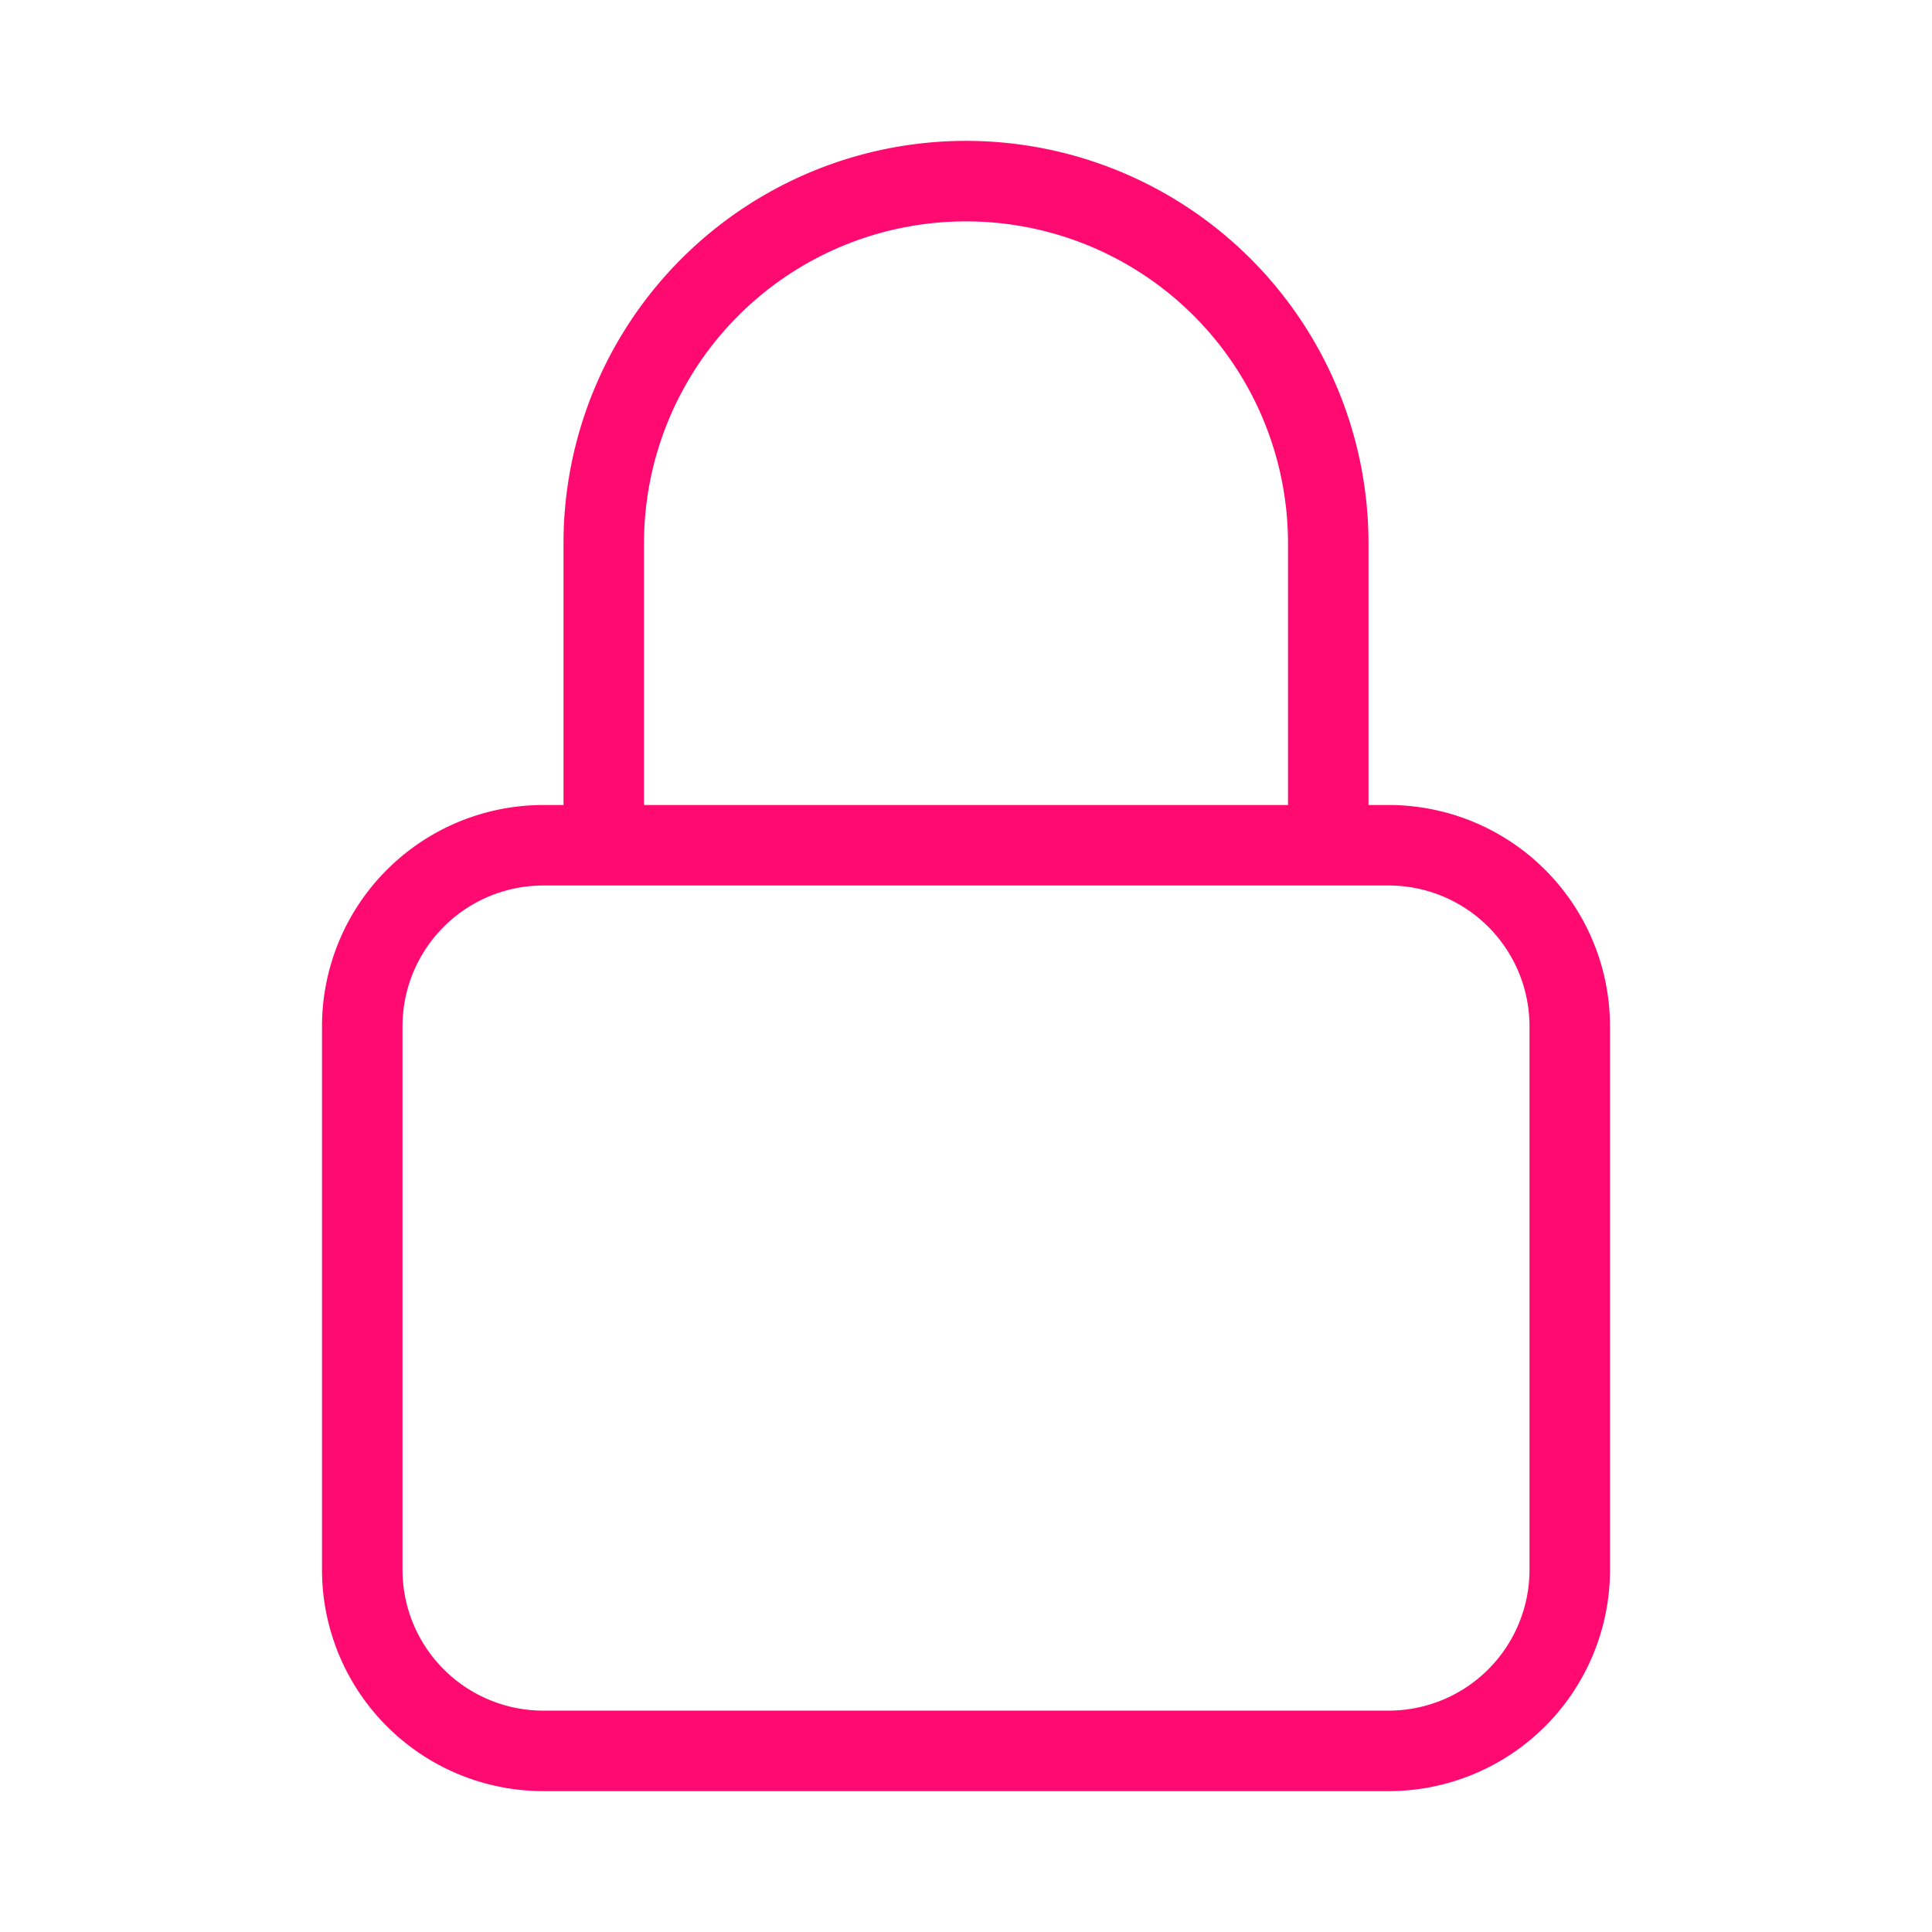 <svg xmlns="http://www.w3.org/2000/svg" fill="none" viewBox="0 0 24 24" stroke-width="1" stroke="#FF0A71"
     class="w-6 h-6">
    <path stroke-linecap="round" stroke-linejoin="round"
          d="M16.5 10.5V6.75a4.5 4.5 0 1 0-9 0v3.75m-.75 11.25h10.5a2.25 2.25 0 0 0 2.25-2.25v-6.75a2.25 2.25 0 0 0-2.25-2.25H6.75a2.25 2.25 0 0 0-2.25 2.25v6.75a2.25 2.25 0 0 0 2.25 2.25Z"/>
</svg>
